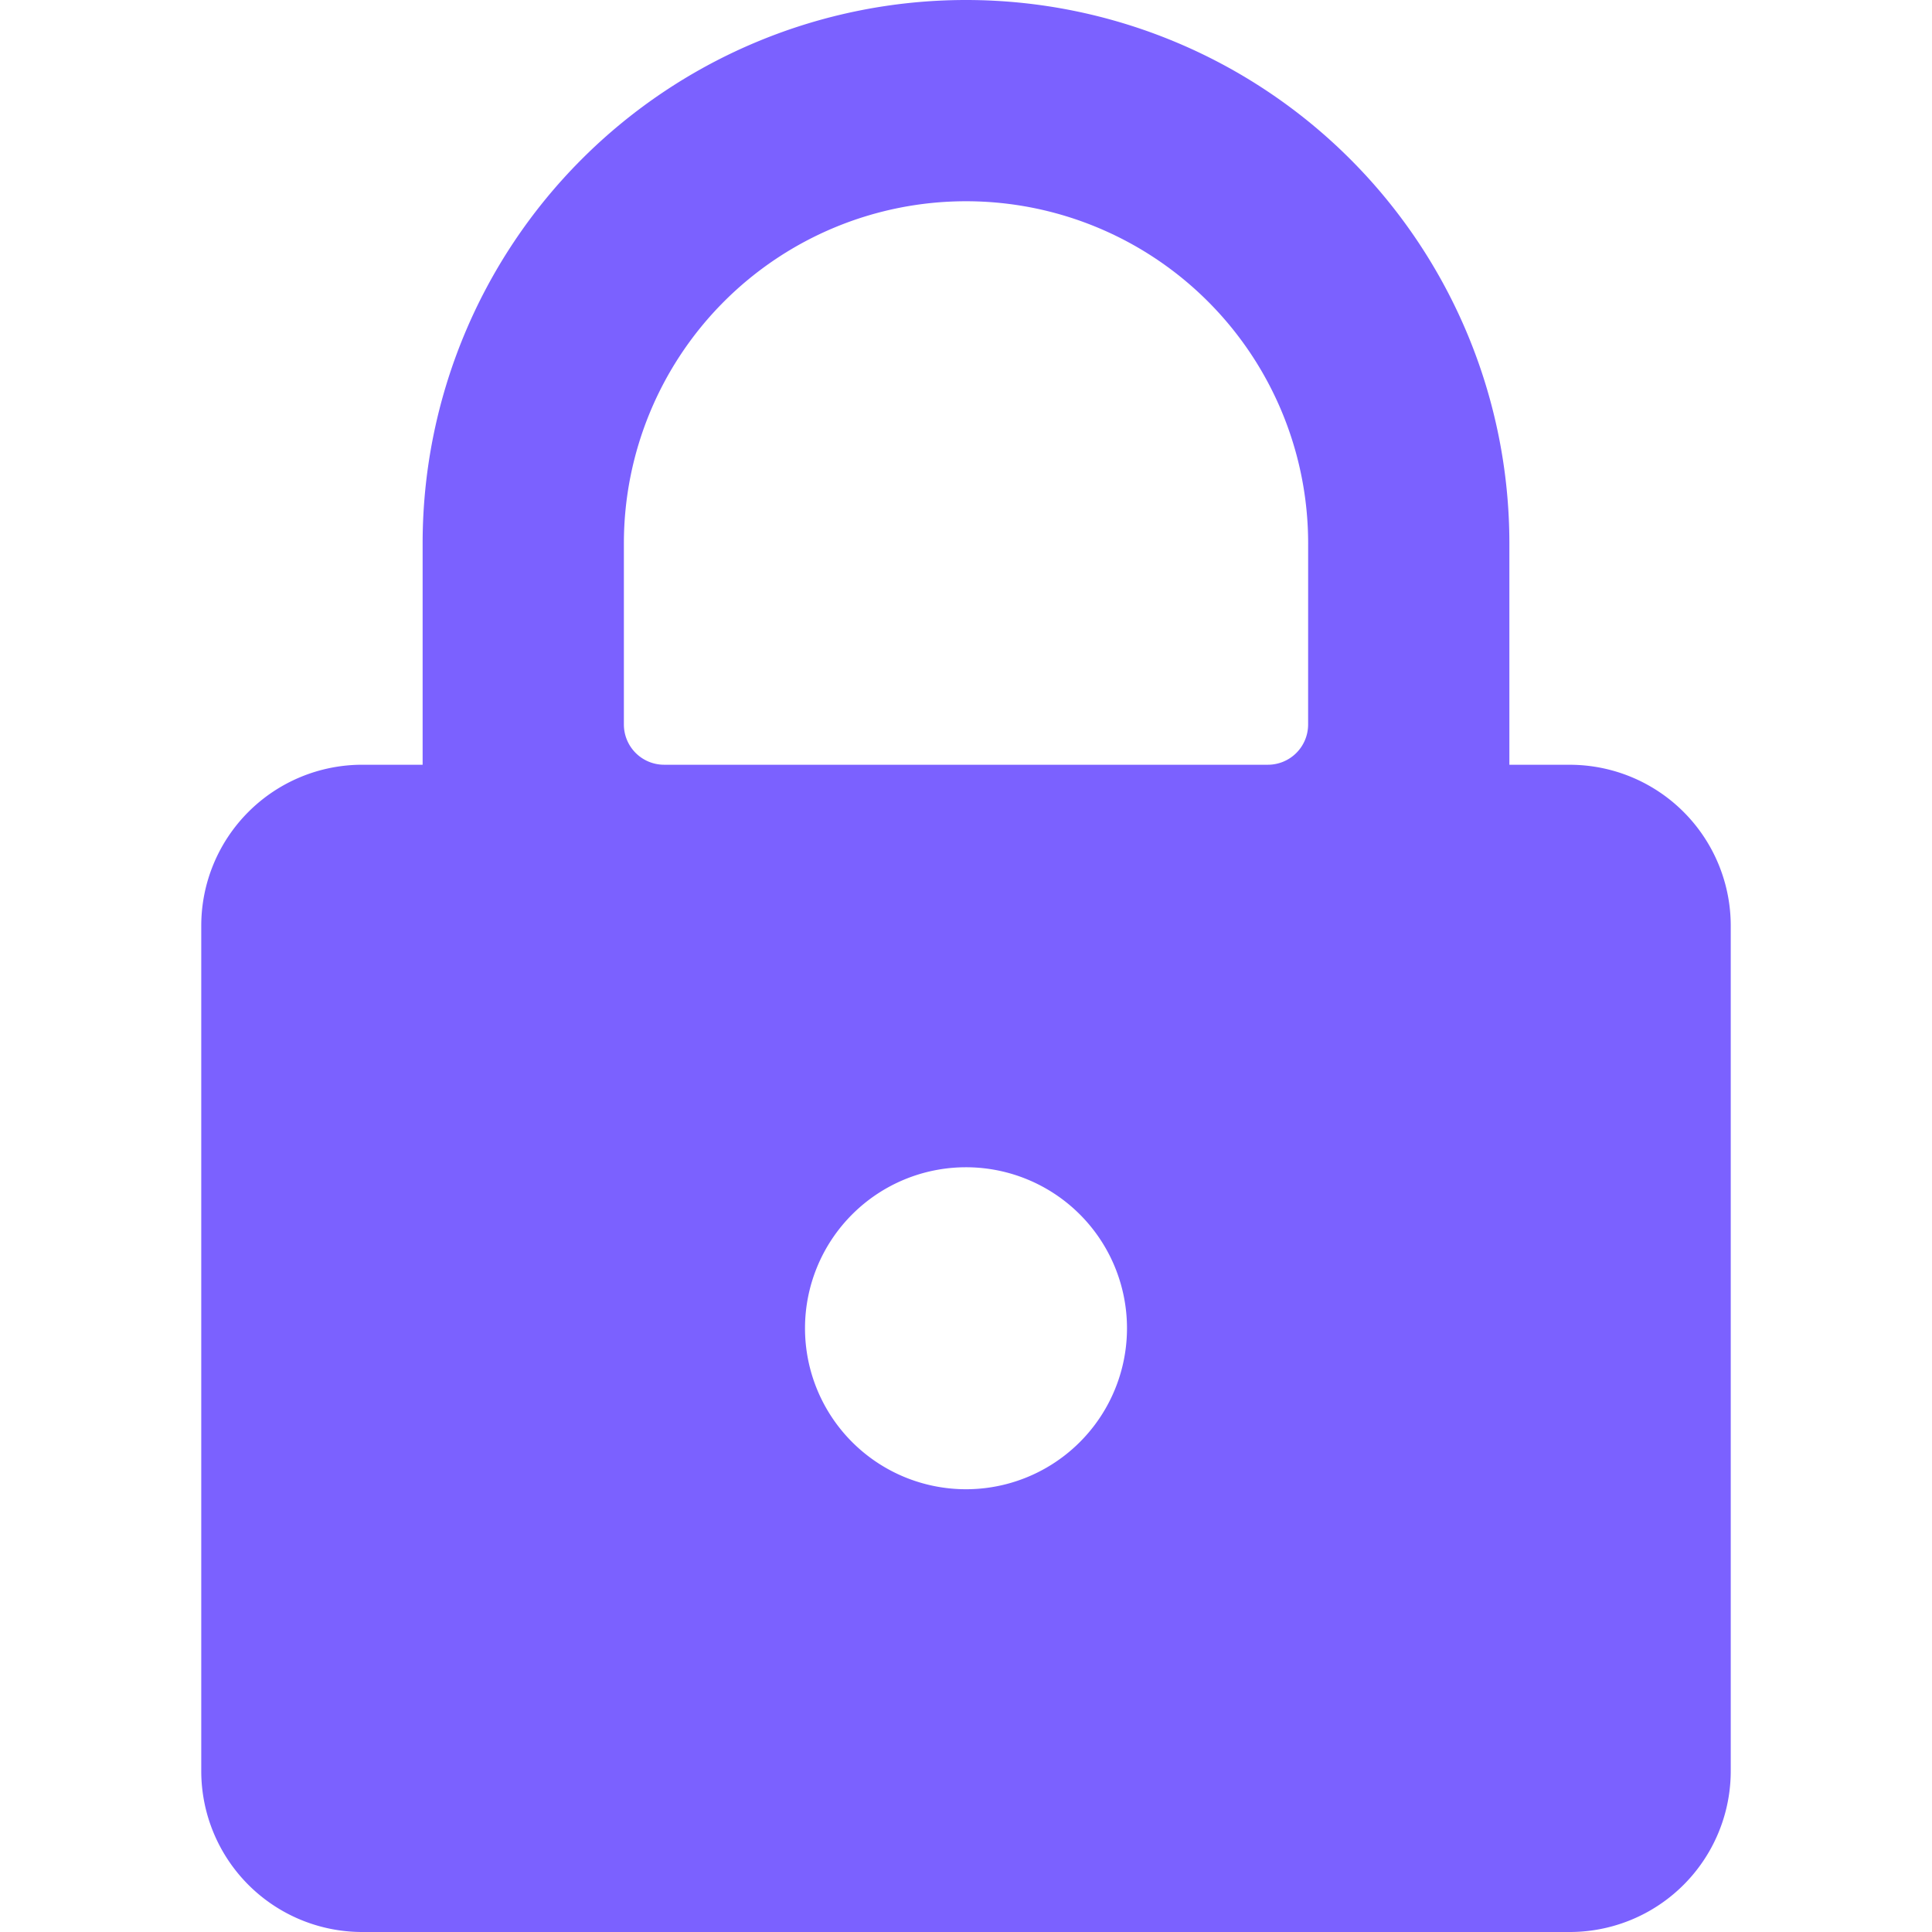 <?xml version="1.0" encoding="UTF-8"?> <svg xmlns="http://www.w3.org/2000/svg" viewBox="0 0 64 64" id="Lock-2--Streamline-Ultimate.svg" height="64" width="64"><desc>Lock 2 Streamline Icon: https://streamlinehq.com</desc><path d="M52 25.333h-2V18a18 18 0 0 0 -36 0V25.333H12a5.333 5.333 0 0 0 -5.333 5.333V58.667a5.333 5.333 0 0 0 5.333 5.333h40a5.333 5.333 0 0 0 5.333 -5.333V30.667a5.333 5.333 0 0 0 -5.333 -5.333Zm-20 24a5.333 5.333 0 1 1 5.333 -5.333 5.333 5.333 0 0 1 -5.333 5.333ZM43.333 24a1.333 1.333 0 0 1 -1.333 1.333h-20a1.333 1.333 0 0 1 -1.333 -1.333V18a11.333 11.333 0 0 1 22.667 0Z" fill="#7b61ff" stroke-width="1"></path></svg> 